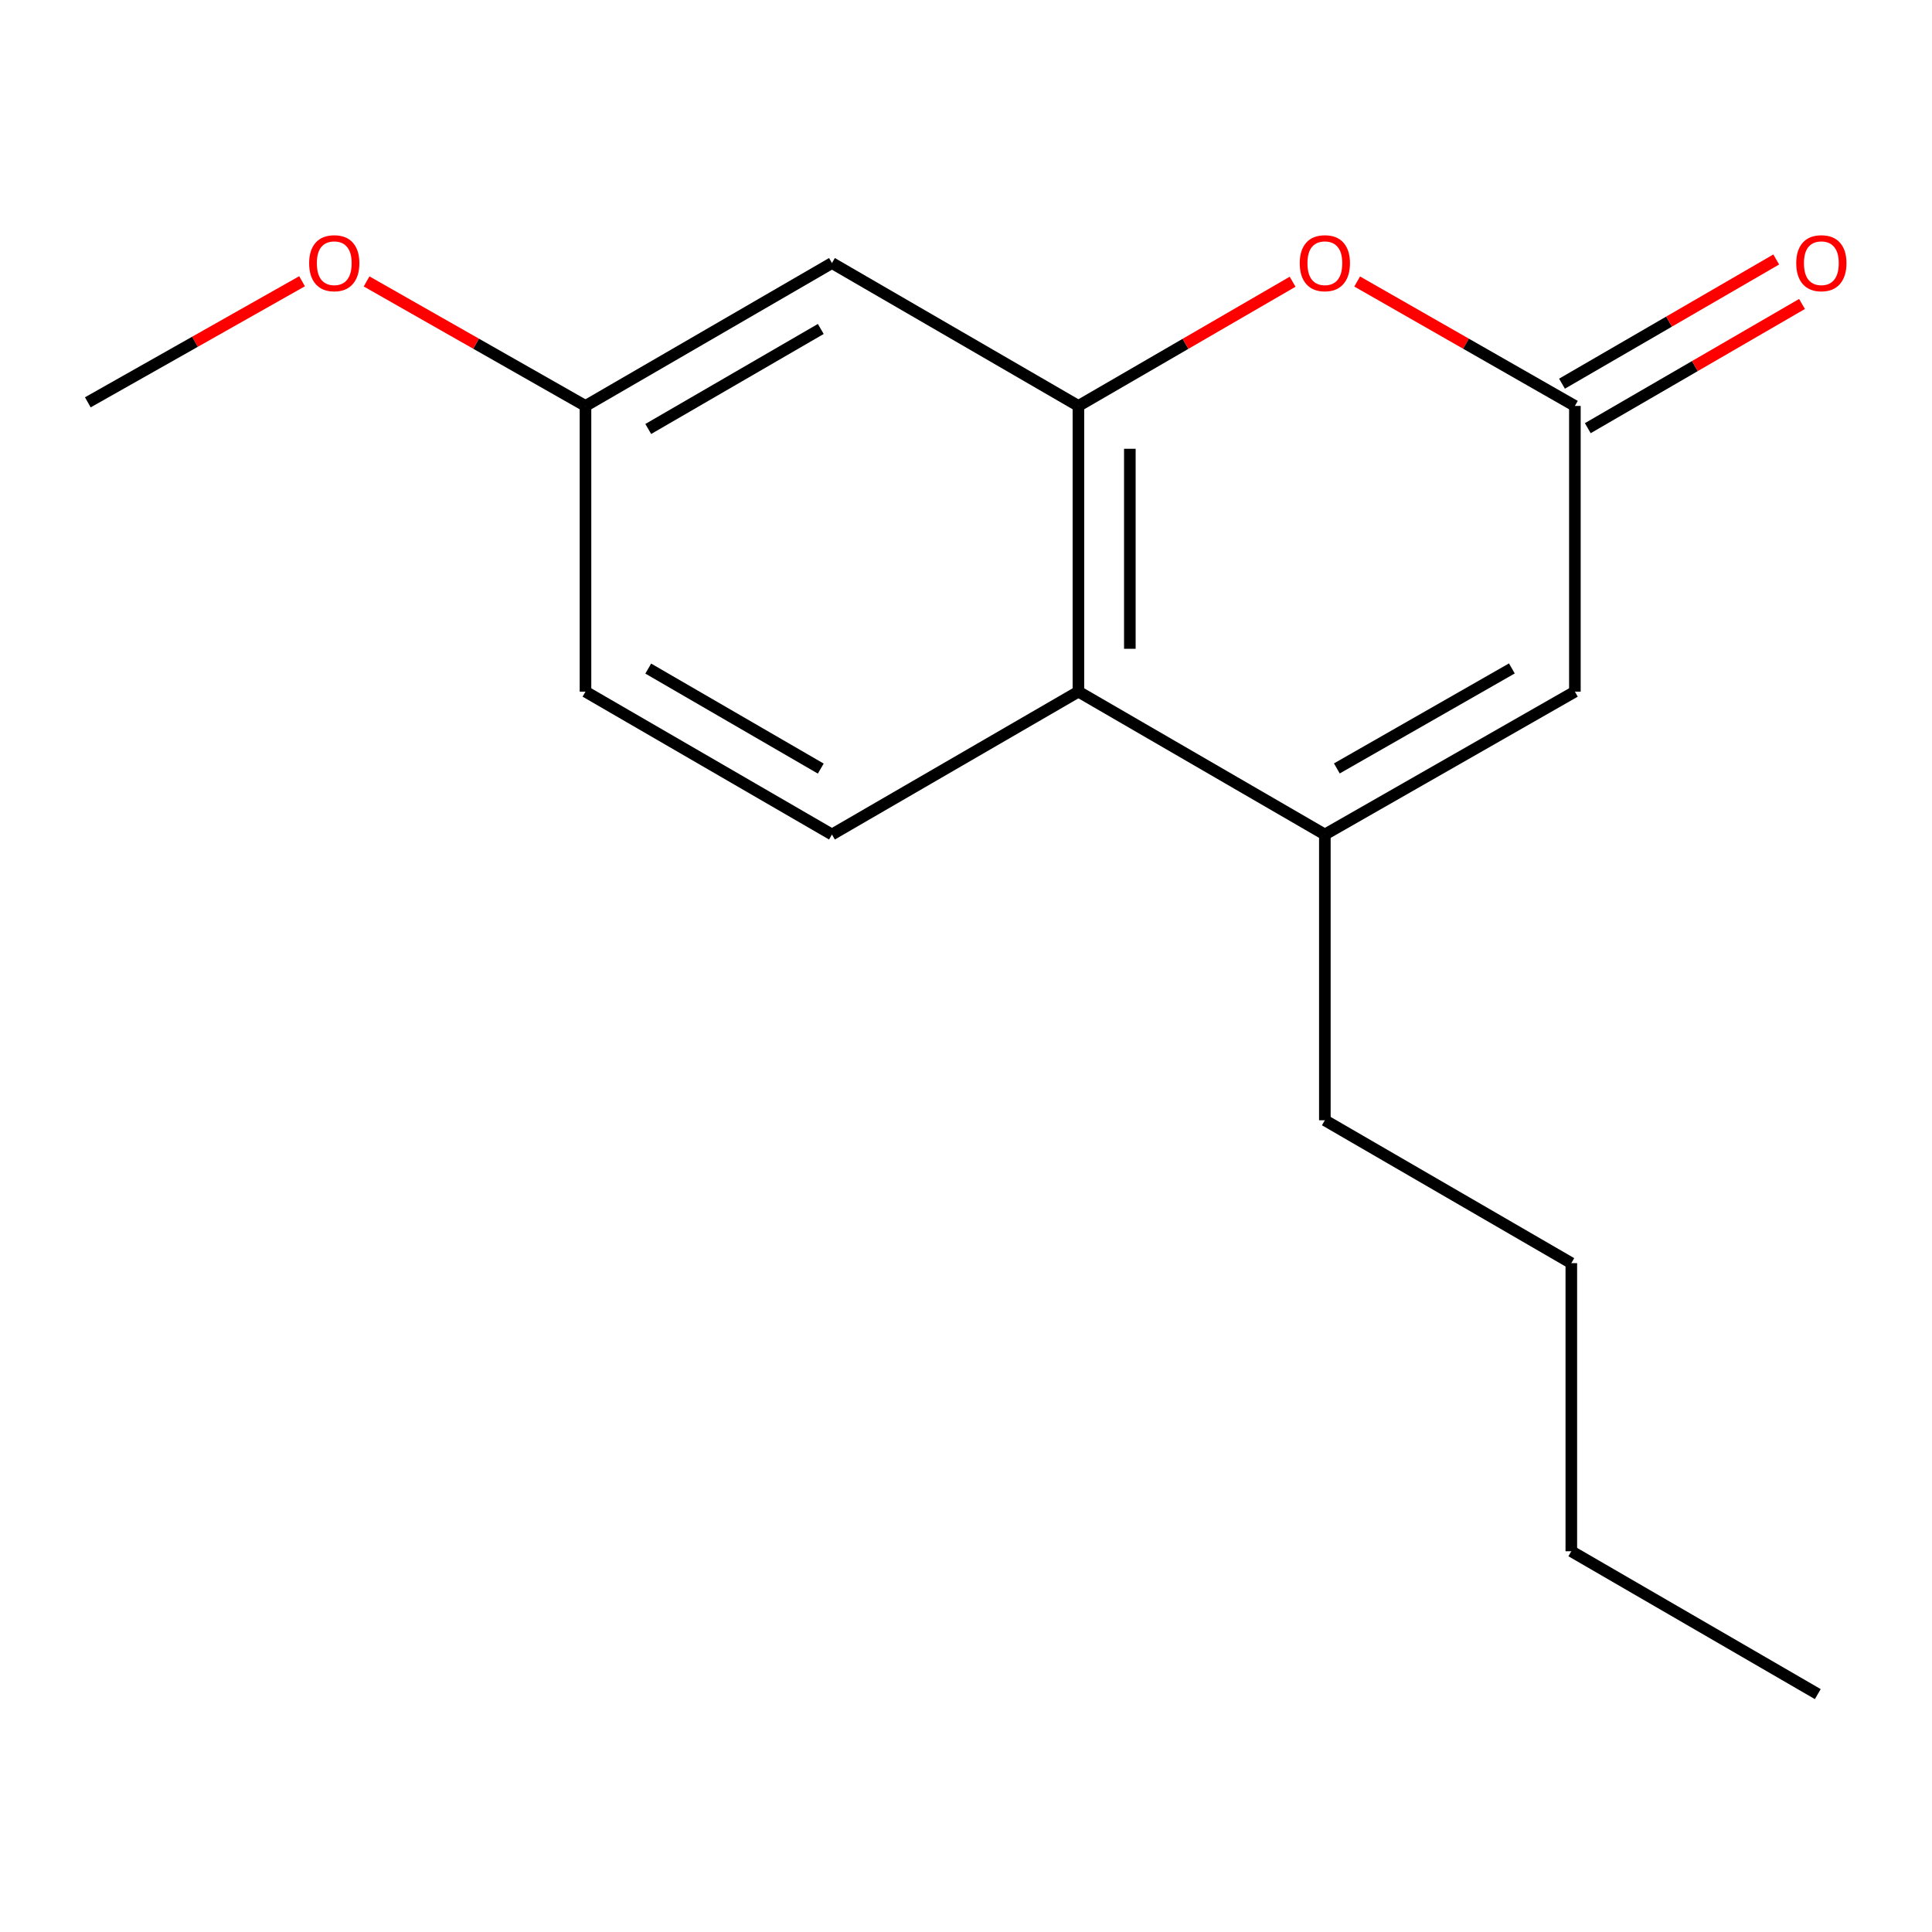 <?xml version='1.0' encoding='iso-8859-1'?>
<svg version='1.1' baseProfile='full'
              xmlns='http://www.w3.org/2000/svg'
                      xmlns:rdkit='http://www.rdkit.org/xml'
                      xmlns:xlink='http://www.w3.org/1999/xlink'
                  xml:space='preserve'
width='1000px' height='1000px' viewBox='0 0 1000 1000'>
<!-- END OF HEADER -->
<rect style='opacity:1.0;fill:#FFFFFF;stroke:none' width='1000' height='1000' x='0' y='0'> </rect>
<path class='bond-1' d='M 558.187,210.108 L 613.621,177.966' style='fill:none;fill-rule:evenodd;stroke:#000000;stroke-width:6px;stroke-linecap:butt;stroke-linejoin:miter;stroke-opacity:1' />
<path class='bond-1' d='M 613.621,177.966 L 669.056,145.824' style='fill:none;fill-rule:evenodd;stroke:#FF0000;stroke-width:6px;stroke-linecap:butt;stroke-linejoin:miter;stroke-opacity:1' />
<path class='bond-3' d='M 558.187,210.108 L 558.187,357.997' style='fill:none;fill-rule:evenodd;stroke:#000000;stroke-width:6px;stroke-linecap:butt;stroke-linejoin:miter;stroke-opacity:1' />
<path class='bond-3' d='M 584.807,232.291 L 584.807,335.814' style='fill:none;fill-rule:evenodd;stroke:#000000;stroke-width:6px;stroke-linecap:butt;stroke-linejoin:miter;stroke-opacity:1' />
<path class='bond-5' d='M 558.187,210.108 L 430.618,136.149' style='fill:none;fill-rule:evenodd;stroke:#000000;stroke-width:6px;stroke-linecap:butt;stroke-linejoin:miter;stroke-opacity:1' />
<path class='bond-0' d='M 685.742,431.942 L 558.187,357.997' style='fill:none;fill-rule:evenodd;stroke:#000000;stroke-width:6px;stroke-linecap:butt;stroke-linejoin:miter;stroke-opacity:1' />
<path class='bond-4' d='M 685.742,431.942 L 815.16,357.997' style='fill:none;fill-rule:evenodd;stroke:#000000;stroke-width:6px;stroke-linecap:butt;stroke-linejoin:miter;stroke-opacity:1' />
<path class='bond-4' d='M 691.948,397.737 L 782.541,345.976' style='fill:none;fill-rule:evenodd;stroke:#000000;stroke-width:6px;stroke-linecap:butt;stroke-linejoin:miter;stroke-opacity:1' />
<path class='bond-10' d='M 685.742,431.942 L 685.742,579.846' style='fill:none;fill-rule:evenodd;stroke:#000000;stroke-width:6px;stroke-linecap:butt;stroke-linejoin:miter;stroke-opacity:1' />
<path class='bond-2' d='M 702.468,145.707 L 758.814,177.908' style='fill:none;fill-rule:evenodd;stroke:#FF0000;stroke-width:6px;stroke-linecap:butt;stroke-linejoin:miter;stroke-opacity:1' />
<path class='bond-2' d='M 758.814,177.908 L 815.16,210.108' style='fill:none;fill-rule:evenodd;stroke:#000000;stroke-width:6px;stroke-linecap:butt;stroke-linejoin:miter;stroke-opacity:1' />
<path class='bond-7' d='M 821.836,221.623 L 877.277,189.48' style='fill:none;fill-rule:evenodd;stroke:#000000;stroke-width:6px;stroke-linecap:butt;stroke-linejoin:miter;stroke-opacity:1' />
<path class='bond-7' d='M 877.277,189.48 L 932.719,157.337' style='fill:none;fill-rule:evenodd;stroke:#FF0000;stroke-width:6px;stroke-linecap:butt;stroke-linejoin:miter;stroke-opacity:1' />
<path class='bond-7' d='M 808.484,198.593 L 863.925,166.451' style='fill:none;fill-rule:evenodd;stroke:#000000;stroke-width:6px;stroke-linecap:butt;stroke-linejoin:miter;stroke-opacity:1' />
<path class='bond-7' d='M 863.925,166.451 L 919.367,134.308' style='fill:none;fill-rule:evenodd;stroke:#FF0000;stroke-width:6px;stroke-linecap:butt;stroke-linejoin:miter;stroke-opacity:1' />
<path class='bond-17' d='M 815.16,210.108 L 815.16,357.997' style='fill:none;fill-rule:evenodd;stroke:#000000;stroke-width:6px;stroke-linecap:butt;stroke-linejoin:miter;stroke-opacity:1' />
<path class='bond-6' d='M 558.187,357.997 L 430.618,431.942' style='fill:none;fill-rule:evenodd;stroke:#000000;stroke-width:6px;stroke-linecap:butt;stroke-linejoin:miter;stroke-opacity:1' />
<path class='bond-8' d='M 430.618,136.149 L 303.048,210.108' style='fill:none;fill-rule:evenodd;stroke:#000000;stroke-width:6px;stroke-linecap:butt;stroke-linejoin:miter;stroke-opacity:1' />
<path class='bond-8' d='M 424.834,170.272 L 335.535,222.044' style='fill:none;fill-rule:evenodd;stroke:#000000;stroke-width:6px;stroke-linecap:butt;stroke-linejoin:miter;stroke-opacity:1' />
<path class='bond-16' d='M 430.618,431.942 L 303.048,357.997' style='fill:none;fill-rule:evenodd;stroke:#000000;stroke-width:6px;stroke-linecap:butt;stroke-linejoin:miter;stroke-opacity:1' />
<path class='bond-16' d='M 424.832,397.82 L 335.533,346.058' style='fill:none;fill-rule:evenodd;stroke:#000000;stroke-width:6px;stroke-linecap:butt;stroke-linejoin:miter;stroke-opacity:1' />
<path class='bond-9' d='M 303.048,210.108 L 303.048,357.997' style='fill:none;fill-rule:evenodd;stroke:#000000;stroke-width:6px;stroke-linecap:butt;stroke-linejoin:miter;stroke-opacity:1' />
<path class='bond-11' d='M 303.048,210.108 L 246.399,177.889' style='fill:none;fill-rule:evenodd;stroke:#000000;stroke-width:6px;stroke-linecap:butt;stroke-linejoin:miter;stroke-opacity:1' />
<path class='bond-11' d='M 246.399,177.889 L 189.749,145.669' style='fill:none;fill-rule:evenodd;stroke:#FF0000;stroke-width:6px;stroke-linecap:butt;stroke-linejoin:miter;stroke-opacity:1' />
<path class='bond-13' d='M 685.742,579.846 L 813.311,653.806' style='fill:none;fill-rule:evenodd;stroke:#000000;stroke-width:6px;stroke-linecap:butt;stroke-linejoin:miter;stroke-opacity:1' />
<path class='bond-12' d='M 156.346,145.567 L 100.9,176.906' style='fill:none;fill-rule:evenodd;stroke:#FF0000;stroke-width:6px;stroke-linecap:butt;stroke-linejoin:miter;stroke-opacity:1' />
<path class='bond-12' d='M 100.9,176.906 L 45.455,208.245' style='fill:none;fill-rule:evenodd;stroke:#000000;stroke-width:6px;stroke-linecap:butt;stroke-linejoin:miter;stroke-opacity:1' />
<path class='bond-14' d='M 813.311,653.806 L 813.311,802.923' style='fill:none;fill-rule:evenodd;stroke:#000000;stroke-width:6px;stroke-linecap:butt;stroke-linejoin:miter;stroke-opacity:1' />
<path class='bond-15' d='M 813.311,802.923 L 940.881,876.867' style='fill:none;fill-rule:evenodd;stroke:#000000;stroke-width:6px;stroke-linecap:butt;stroke-linejoin:miter;stroke-opacity:1' />
<path  class='atom-2' d='M 672.742 136.229
Q 672.742 129.429, 676.102 125.629
Q 679.462 121.829, 685.742 121.829
Q 692.022 121.829, 695.382 125.629
Q 698.742 129.429, 698.742 136.229
Q 698.742 143.109, 695.342 147.029
Q 691.942 150.909, 685.742 150.909
Q 679.502 150.909, 676.102 147.029
Q 672.742 143.149, 672.742 136.229
M 685.742 147.709
Q 690.062 147.709, 692.382 144.829
Q 694.742 141.909, 694.742 136.229
Q 694.742 130.669, 692.382 127.869
Q 690.062 125.029, 685.742 125.029
Q 681.422 125.029, 679.062 127.829
Q 676.742 130.629, 676.742 136.229
Q 676.742 141.949, 679.062 144.829
Q 681.422 147.709, 685.742 147.709
' fill='#FF0000'/>
<path  class='atom-8' d='M 929.729 136.229
Q 929.729 129.429, 933.089 125.629
Q 936.449 121.829, 942.729 121.829
Q 949.009 121.829, 952.369 125.629
Q 955.729 129.429, 955.729 136.229
Q 955.729 143.109, 952.329 147.029
Q 948.929 150.909, 942.729 150.909
Q 936.489 150.909, 933.089 147.029
Q 929.729 143.149, 929.729 136.229
M 942.729 147.709
Q 947.049 147.709, 949.369 144.829
Q 951.729 141.909, 951.729 136.229
Q 951.729 130.669, 949.369 127.869
Q 947.049 125.029, 942.729 125.029
Q 938.409 125.029, 936.049 127.829
Q 933.729 130.629, 933.729 136.229
Q 933.729 141.949, 936.049 144.829
Q 938.409 147.709, 942.729 147.709
' fill='#FF0000'/>
<path  class='atom-12' d='M 160.009 136.229
Q 160.009 129.429, 163.369 125.629
Q 166.729 121.829, 173.009 121.829
Q 179.289 121.829, 182.649 125.629
Q 186.009 129.429, 186.009 136.229
Q 186.009 143.109, 182.609 147.029
Q 179.209 150.909, 173.009 150.909
Q 166.769 150.909, 163.369 147.029
Q 160.009 143.149, 160.009 136.229
M 173.009 147.709
Q 177.329 147.709, 179.649 144.829
Q 182.009 141.909, 182.009 136.229
Q 182.009 130.669, 179.649 127.869
Q 177.329 125.029, 173.009 125.029
Q 168.689 125.029, 166.329 127.829
Q 164.009 130.629, 164.009 136.229
Q 164.009 141.949, 166.329 144.829
Q 168.689 147.709, 173.009 147.709
' fill='#FF0000'/>
</svg>
